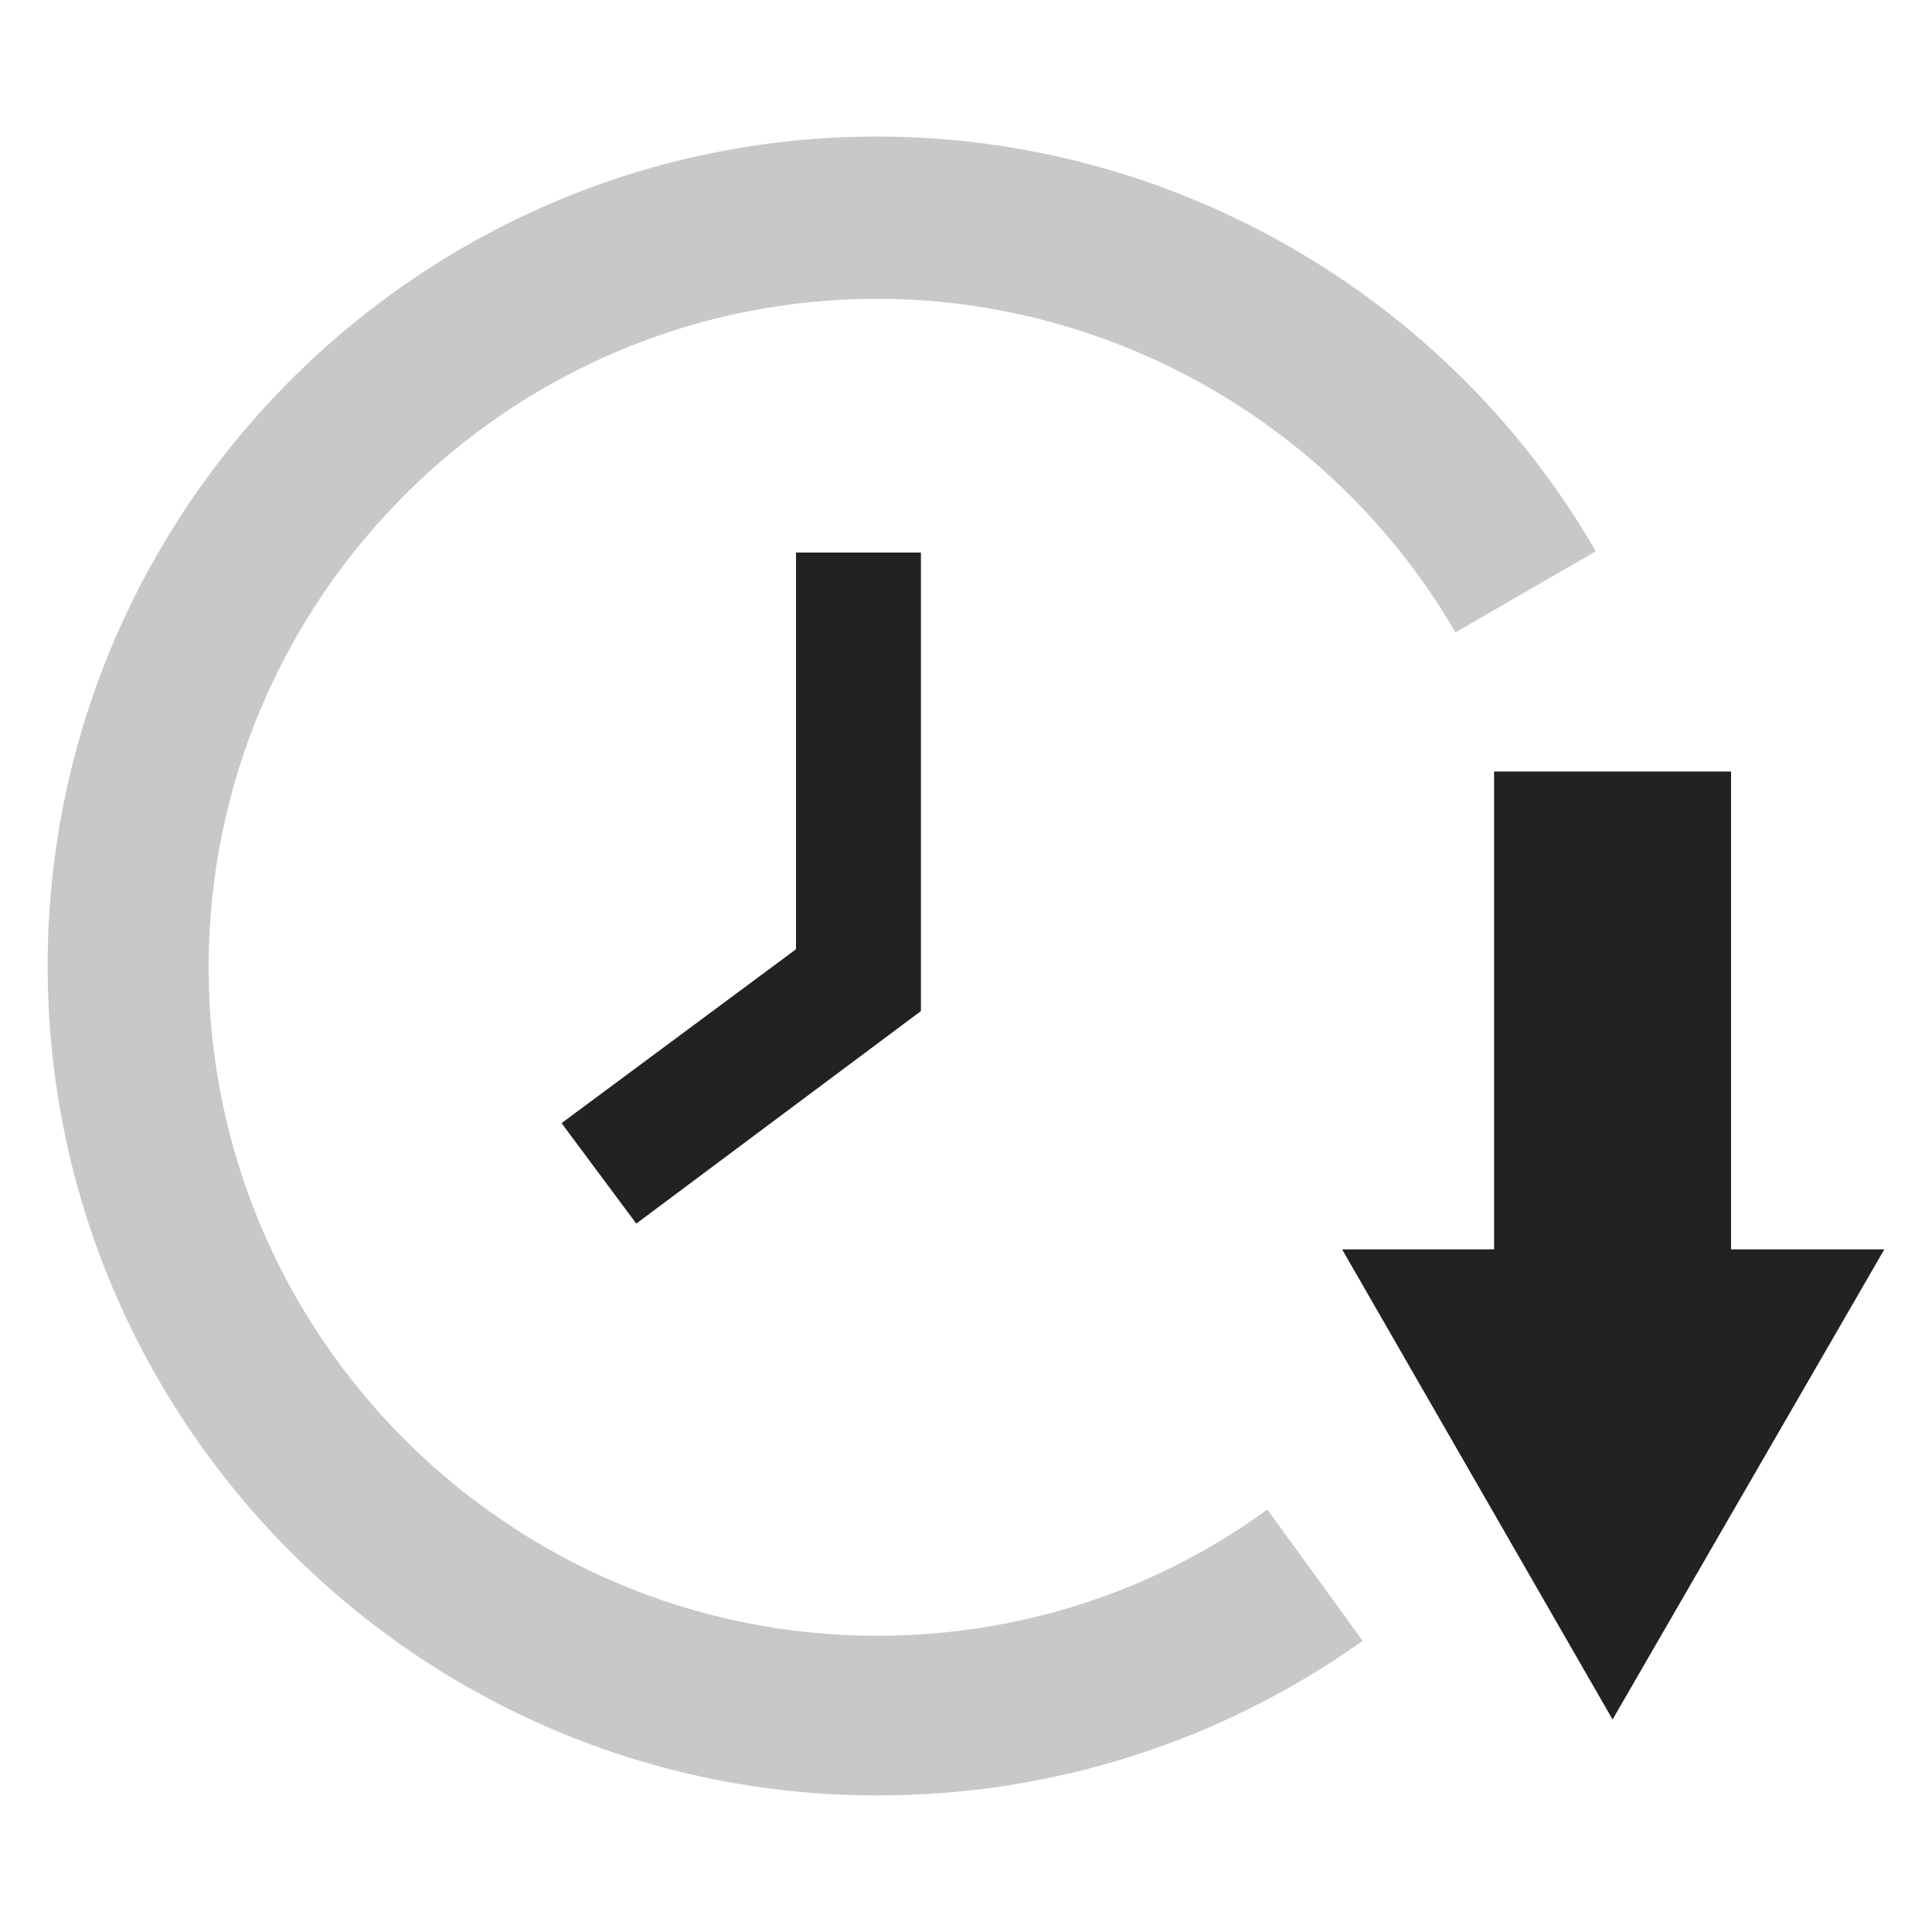 <?xml version="1.0" encoding="utf-8"?>
<!-- Generator: Adobe Illustrator 24.1.2, SVG Export Plug-In . SVG Version: 6.00 Build 0)  -->
<svg version="1.1" id="Ecosystem_SUpport" xmlns="http://www.w3.org/2000/svg" xmlns:xlink="http://www.w3.org/1999/xlink" x="0px"
	 y="0px" viewBox="0 0 150 150" style="enable-background:new 0 0 150 150;" xml:space="preserve">
<style type="text/css">
	.st0{fill:#C8C9C7;}
	.st1{fill:#212322;}
</style>
<g>
	<path class="st0" d="M68.1,139.4c-35.5,0-64.4-28.9-64.4-64.4s28.9-64.4,64.4-64.4c22.9,0,44.3,12.3,55.8,32.2L113,49.1
		c-9.3-16-26.5-25.9-44.9-25.9c-28.6,0-51.9,23.3-51.9,51.9s23.3,51.9,51.9,51.9c11,0,21.5-3.4,30.3-9.8l7.4,10.2
		C94.8,135.2,81.8,139.4,68.1,139.4z"/>
	<polygon class="st1" points="134.4,97 134.4,59.9 116,59.9 116,97 104.2,97 125.2,133.5 146.3,97 	"/>
	<polygon class="st1" points="49.4,95 43.6,87.2 61.8,73.7 61.8,42.9 71.5,42.9 71.5,78.5 	"/>
</g>
</svg>
